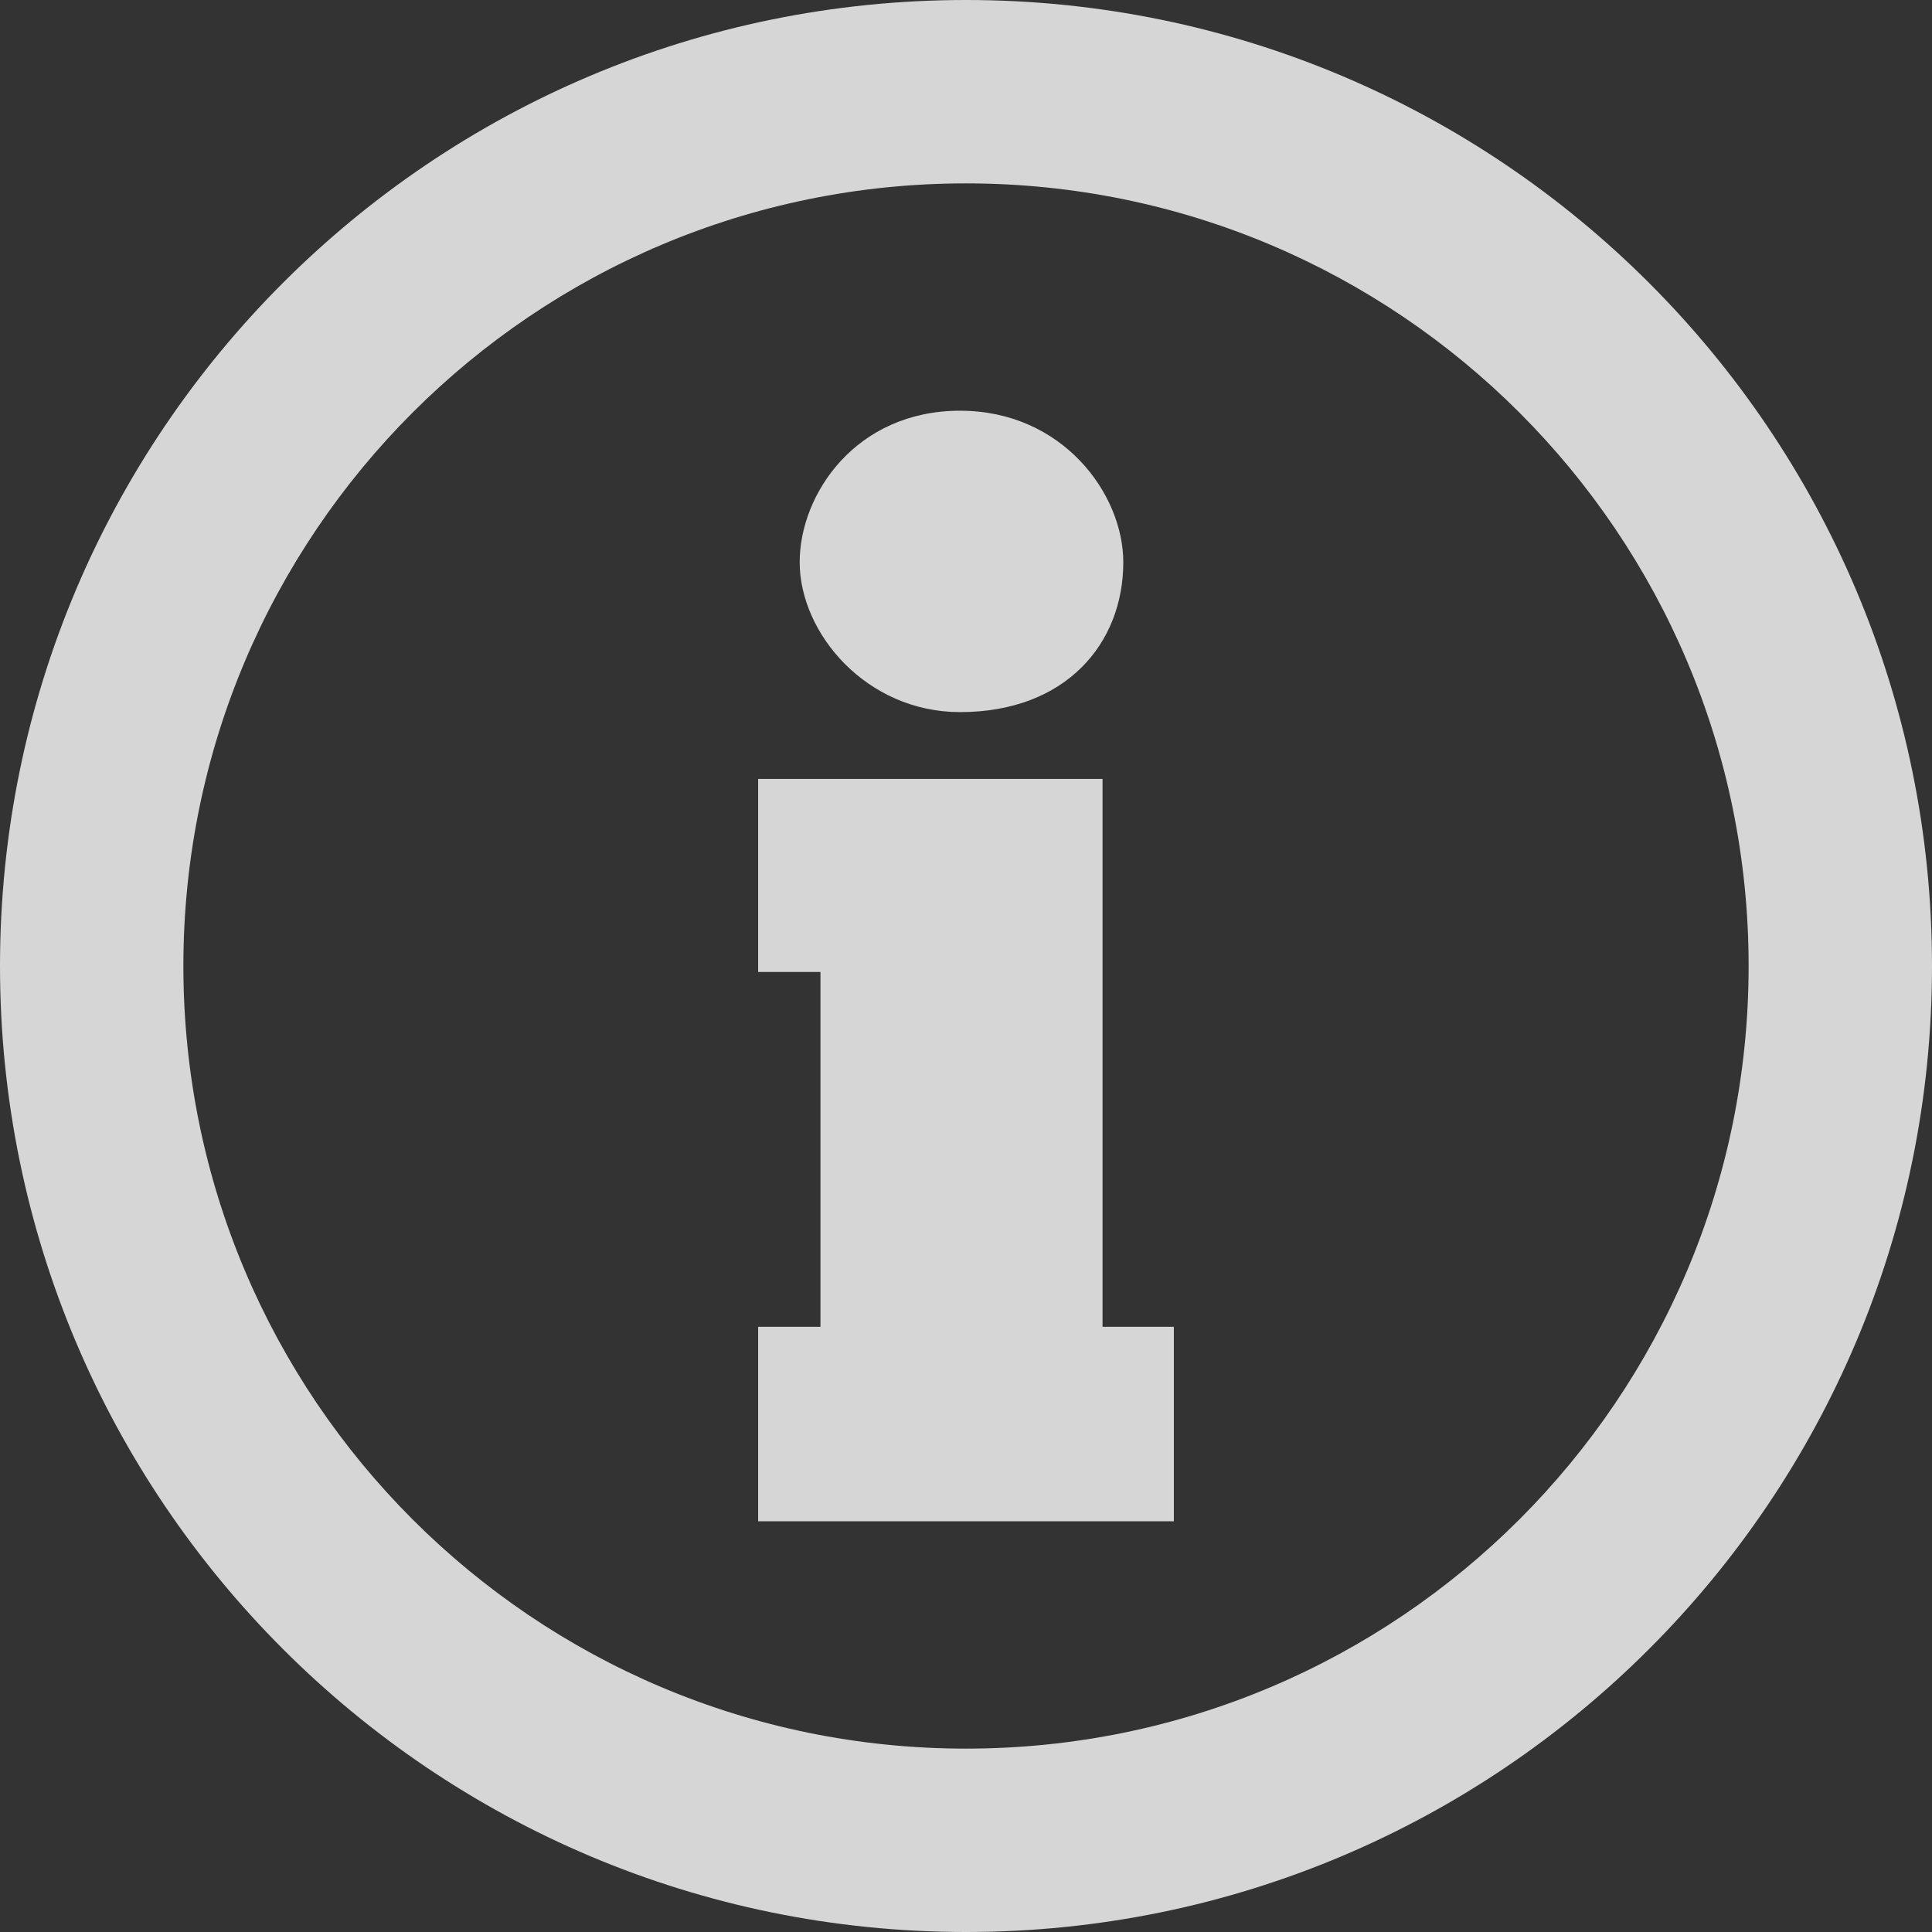 <?xml version="1.0" encoding="UTF-8"?>
<svg width="12px" height="12px" viewBox="0 0 12 12" version="1.1" xmlns="http://www.w3.org/2000/svg" xmlns:xlink="http://www.w3.org/1999/xlink">
    <rect x="0" y="0" width="12" height="12" fill="#333333" stroke="none"/>
    <!-- Generator: Sketch 44.1 (41455) - http://www.bohemiancoding.com/sketch -->
    <title>info icon</title>
    <desc>Created with Sketch.</desc>
    <defs></defs>
    <g id="Page-1" stroke="none" stroke-width="1" fill="none" fill-rule="evenodd" opacity="0.8">
        <g id="LUO_homepage" transform="translate(-352, -273)" fill="#FFFFFF">
            <path d="M357.963,277.423 C358.618,277.423 358.977,276.999 358.977,276.492 C358.977,276.067 358.599,275.551 357.963,275.551 C357.318,275.551 356.967,276.067 356.967,276.492 C356.967,276.934 357.382,277.423 357.963,277.423 M358.848,277.838 L356.709,277.838 L356.709,279.037 L357.096,279.037 L357.096,281.241 L356.709,281.241 L356.709,282.449 L359.291,282.449 L359.291,281.241 L358.848,281.241 L358.848,277.838 M358,283.861 C355.315,283.861 353.139,281.685 353.139,279 C353.139,276.315 355.315,274.139 358,274.139 C360.685,274.139 362.861,276.315 362.861,279 C362.861,281.685 360.685,283.861 358,283.861 Z M358,273 C354.686,273 352,275.686 352,279 C352,282.313 354.686,285 358,285 C361.314,285 364,282.313 364,279 C364,275.686 361.314,273 358,273 L358,273 Z" id="info-icon"></path>
        </g>
    </g>
</svg>